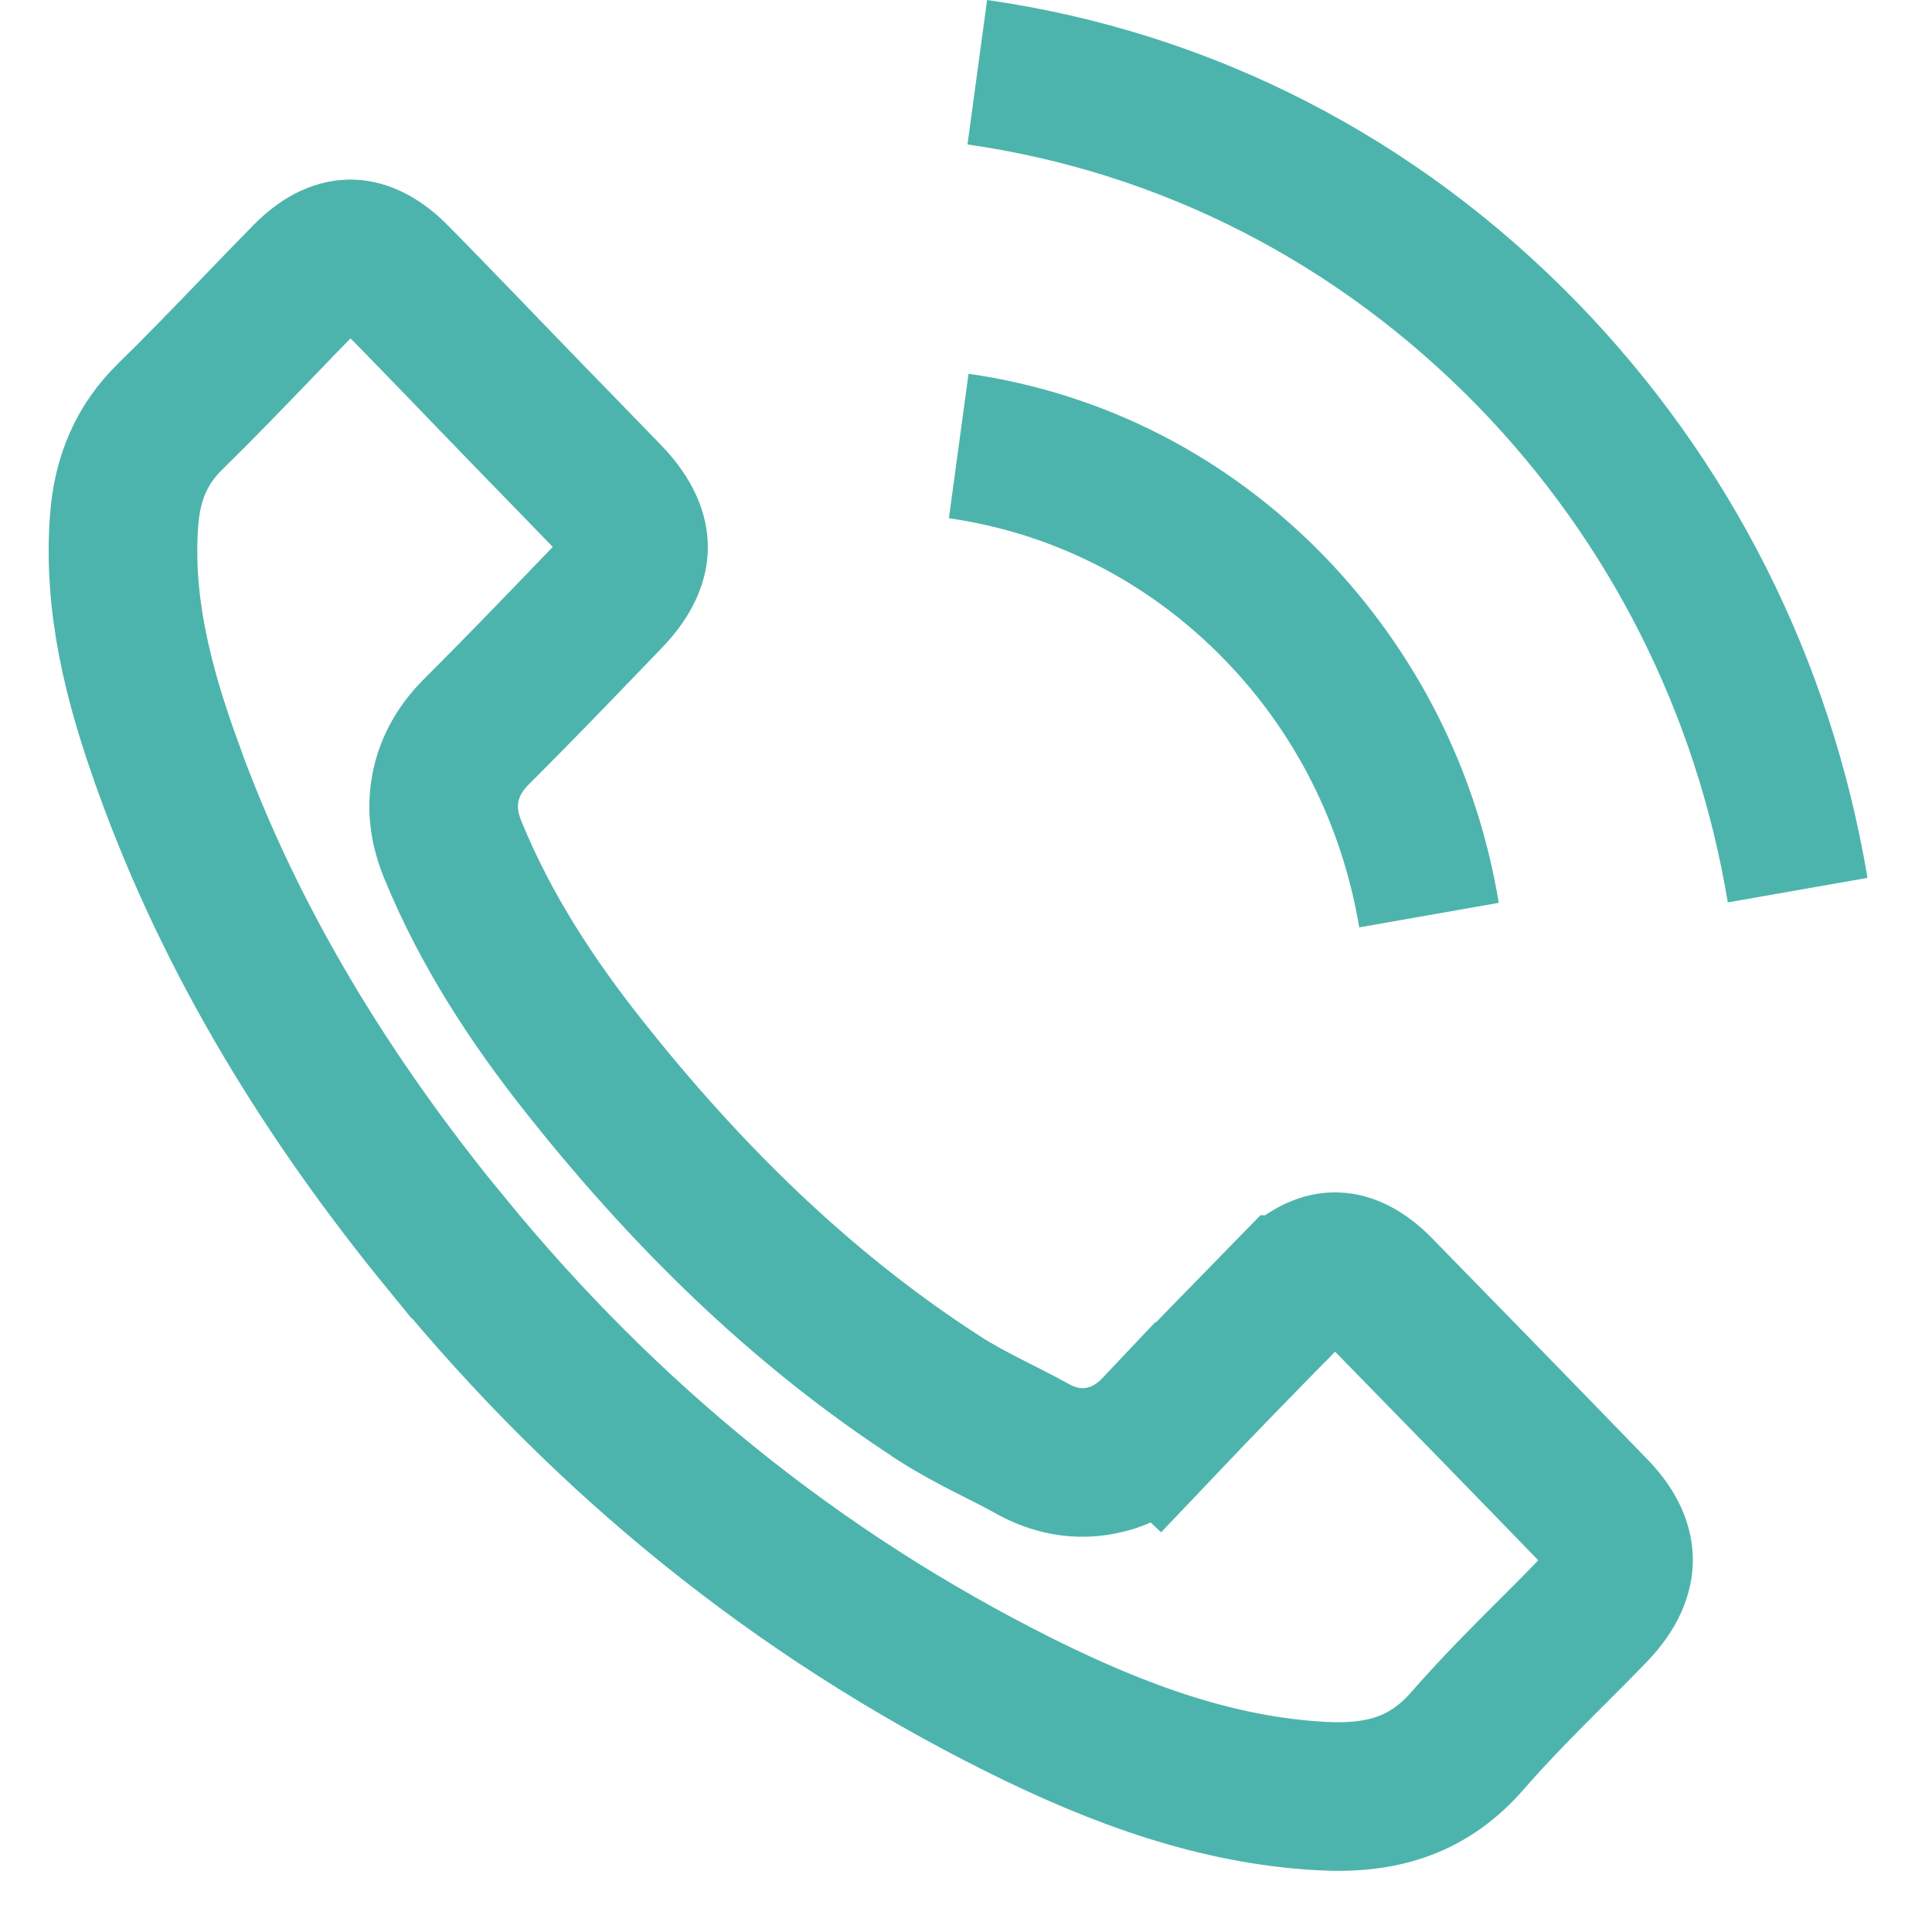 <svg width="13" height="13" viewBox="0 0 13 13" fill="none" xmlns="http://www.w3.org/2000/svg">
<path d="M8.692 8.677L8.693 8.677C8.817 8.55 8.919 8.523 8.983 8.523C9.047 8.523 9.149 8.55 9.275 8.678C9.761 9.175 10.246 9.672 10.729 10.171C10.859 10.305 10.891 10.418 10.891 10.498C10.89 10.578 10.857 10.694 10.723 10.833C10.643 10.917 10.554 11.006 10.461 11.099C10.268 11.291 10.06 11.5 9.878 11.709L9.878 11.709C9.622 12.005 9.313 12.11 8.886 12.085L8.886 12.085C8.19 12.046 7.532 11.808 6.858 11.472C5.362 10.724 4.083 9.687 3.008 8.372L3.007 8.372C2.207 7.395 1.557 6.341 1.132 5.164L1.132 5.164L1.132 5.162C0.923 4.59 0.794 4.053 0.835 3.503C0.857 3.21 0.957 2.986 1.148 2.8L1.148 2.8L1.149 2.799C1.338 2.614 1.531 2.414 1.717 2.221C1.836 2.097 1.953 1.976 2.064 1.863L2.065 1.862C2.189 1.736 2.291 1.709 2.357 1.708C2.422 1.708 2.525 1.736 2.651 1.861C2.813 2.025 2.971 2.189 3.132 2.355C3.213 2.439 3.295 2.525 3.379 2.611C3.498 2.735 3.617 2.857 3.735 2.978L3.735 2.978C3.854 3.1 3.971 3.221 4.089 3.343L4.09 3.344C4.231 3.49 4.263 3.606 4.263 3.681C4.263 3.755 4.232 3.87 4.092 4.014L4.092 4.014C4.048 4.059 4.006 4.104 3.963 4.148C3.708 4.413 3.458 4.672 3.203 4.926L3.203 4.926L3.197 4.932C3.118 5.013 3.025 5.138 2.995 5.313C2.965 5.483 3.01 5.627 3.046 5.716C3.271 6.267 3.589 6.745 3.93 7.176L3.93 7.176C4.606 8.029 5.381 8.802 6.317 9.407L6.319 9.409C6.435 9.483 6.553 9.545 6.655 9.597C6.679 9.609 6.702 9.621 6.724 9.632C6.801 9.671 6.868 9.705 6.935 9.742C7.046 9.806 7.214 9.869 7.414 9.827C7.602 9.789 7.727 9.676 7.795 9.603L7.431 9.26L7.794 9.604C8.089 9.293 8.389 8.987 8.692 8.677Z" stroke="#4DB4AD"/>
<path d="M9.146 6.24L10.085 6.075C9.938 5.187 9.53 4.383 8.911 3.743C8.257 3.07 7.429 2.646 6.517 2.515L6.385 3.487C7.09 3.589 7.732 3.916 8.239 4.438C8.718 4.93 9.031 5.554 9.146 6.24Z" fill="#4DB4AD"/>
<path d="M10.615 2.038C9.53 0.922 8.157 0.217 6.642 0L6.51 0.972C7.819 1.16 9.005 1.771 9.943 2.732C10.832 3.646 11.415 4.802 11.626 6.072L12.566 5.907C12.319 4.435 11.644 3.099 10.615 2.038Z" fill="#4DB4AD"/>
</svg>
